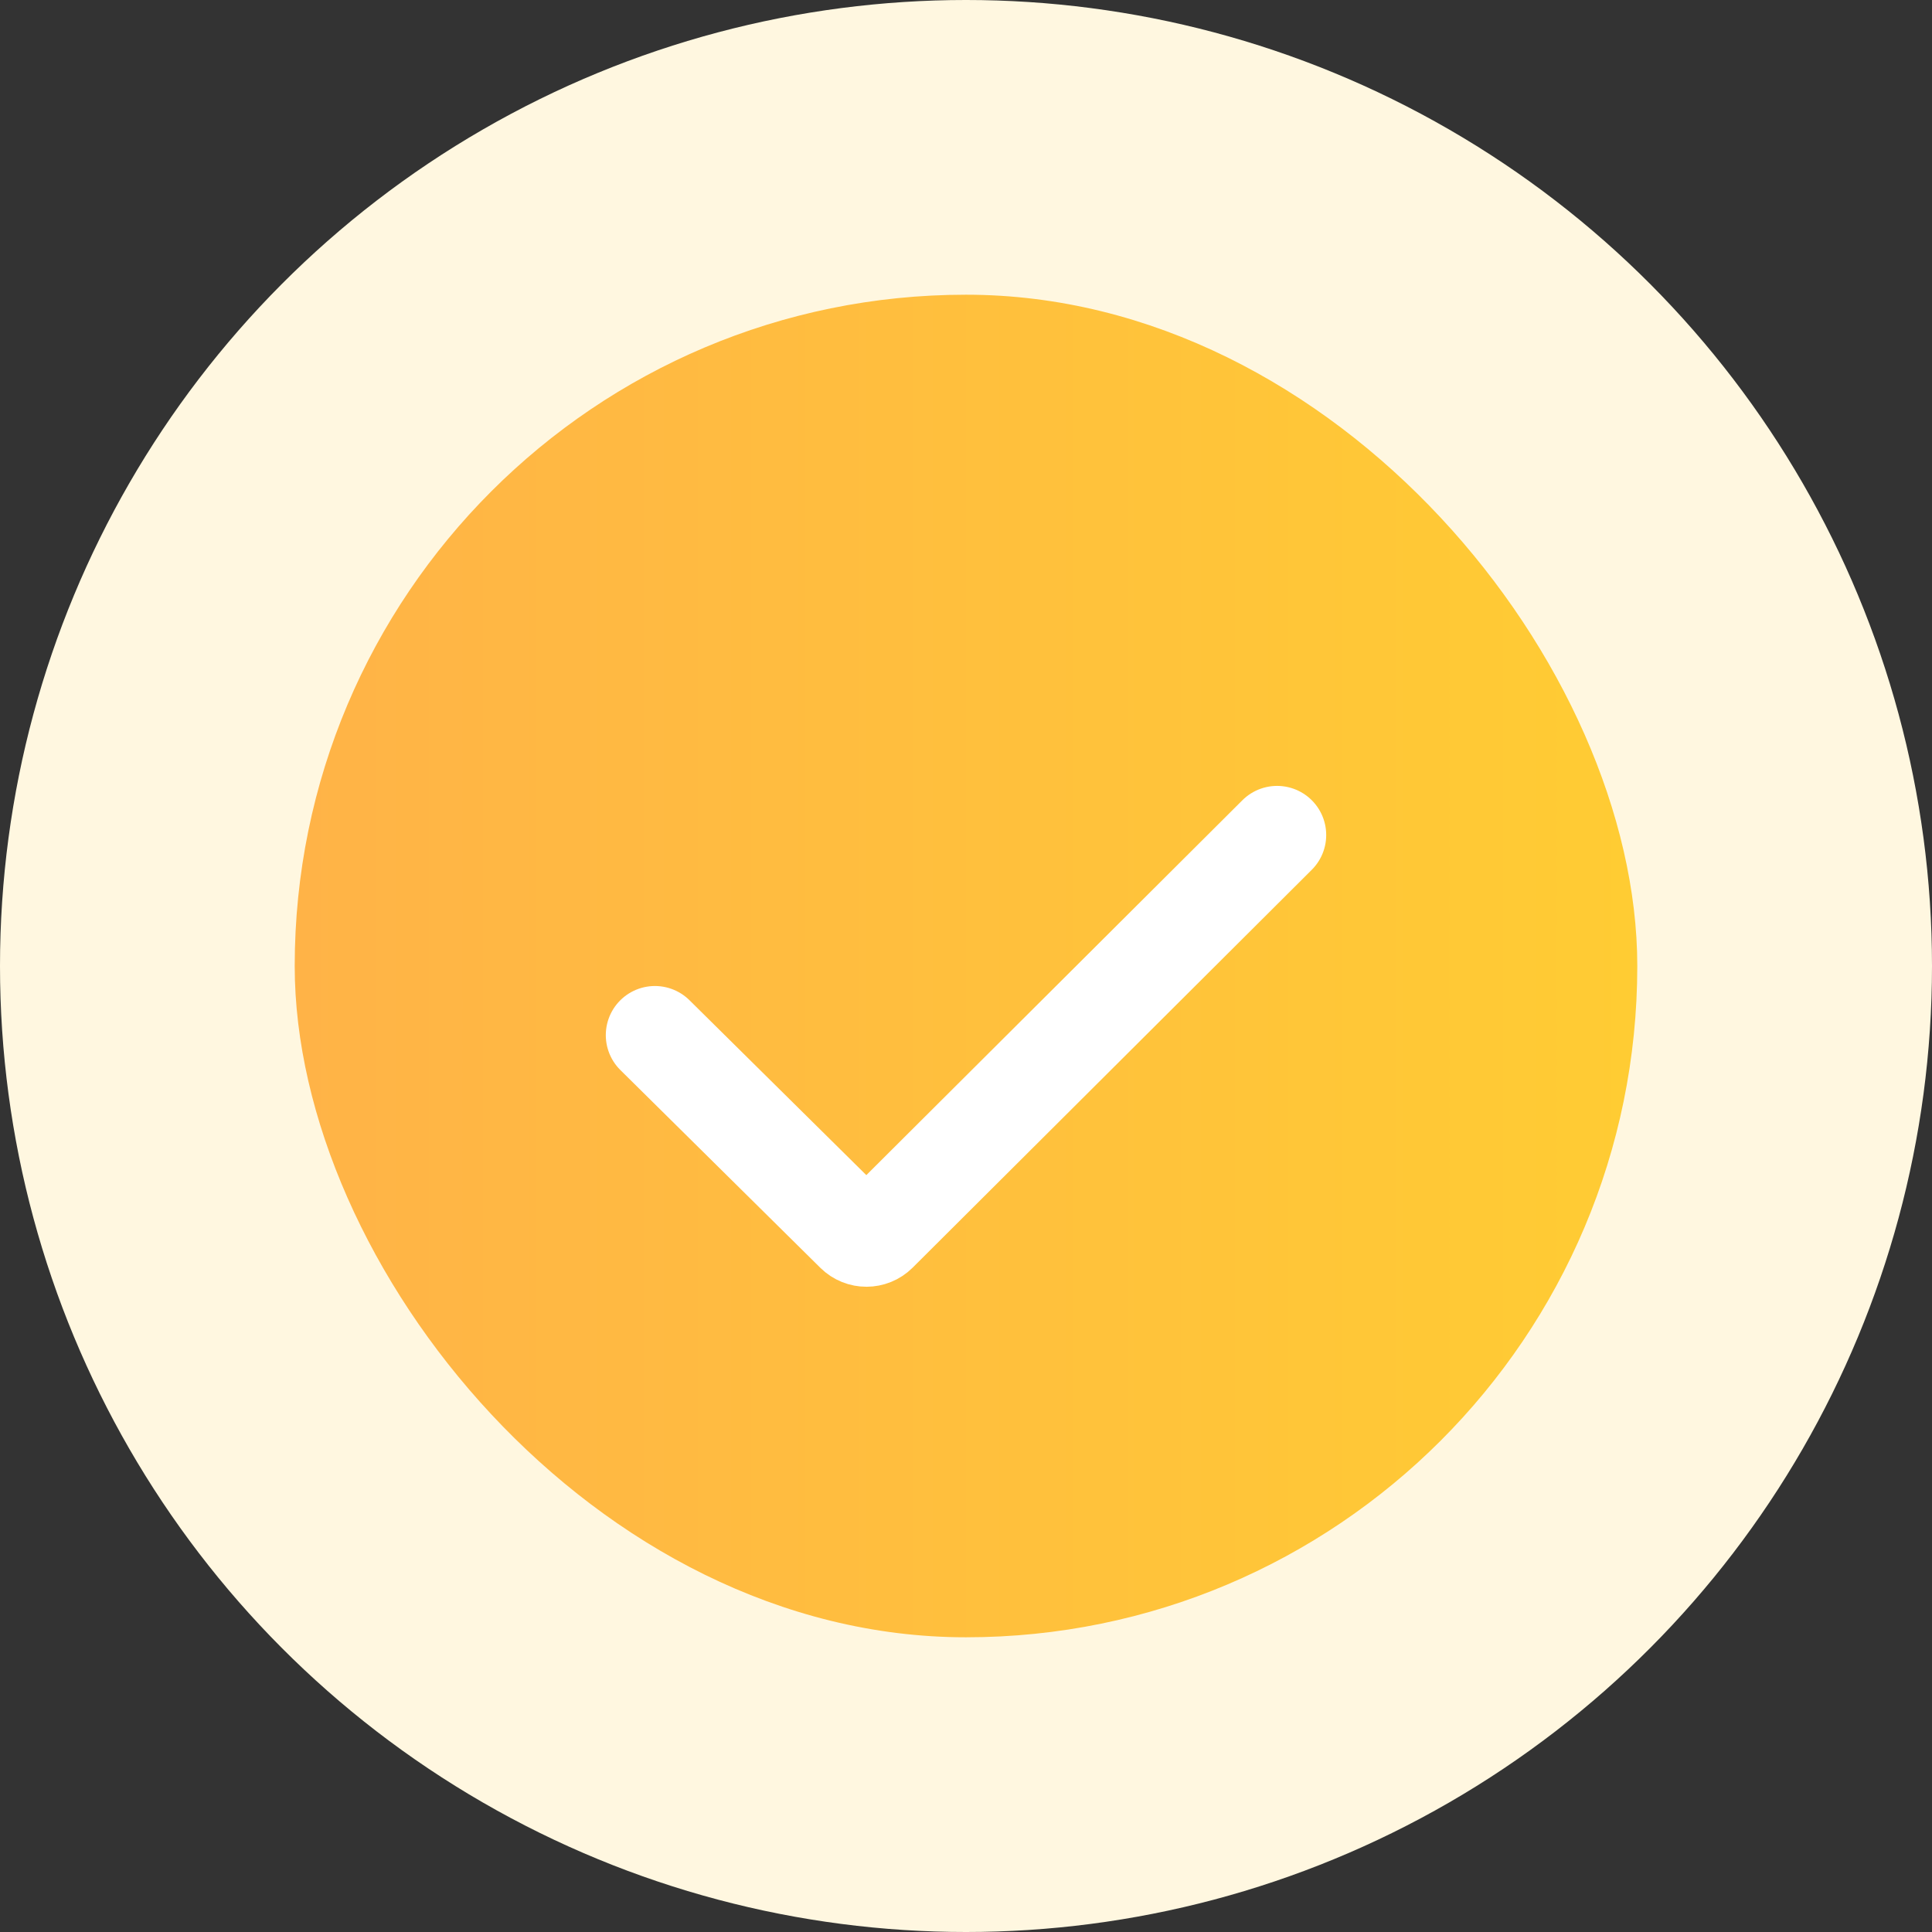 <svg width="118" height="118" viewBox="0 0 118 118" fill="none" xmlns="http://www.w3.org/2000/svg">
<rect x="0" y="0" width="118" height="118" fill="#333333" stroke="none"/>
<circle cx="59" cy="59" r="59" fill="#FFF7E0"/>
<rect x="18" y="18" width="82" height="82" rx="41" fill="url(#paint0_linear_82_40607)"/>
<path d="M40 63.222L52.215 75.302C52.606 75.688 53.235 75.687 53.624 75.299L78 51" stroke="white" stroke-width="6" stroke-linecap="round"/>
<defs>
<linearGradient id="paint0_linear_82_40607" x1="18" y1="59" x2="100" y2="59" gradientUnits="userSpaceOnUse">
<stop stop-color="#FFB347"/>
<stop offset="1" stop-color="#FFCC33"/>
</linearGradient>
</defs>
</svg>

